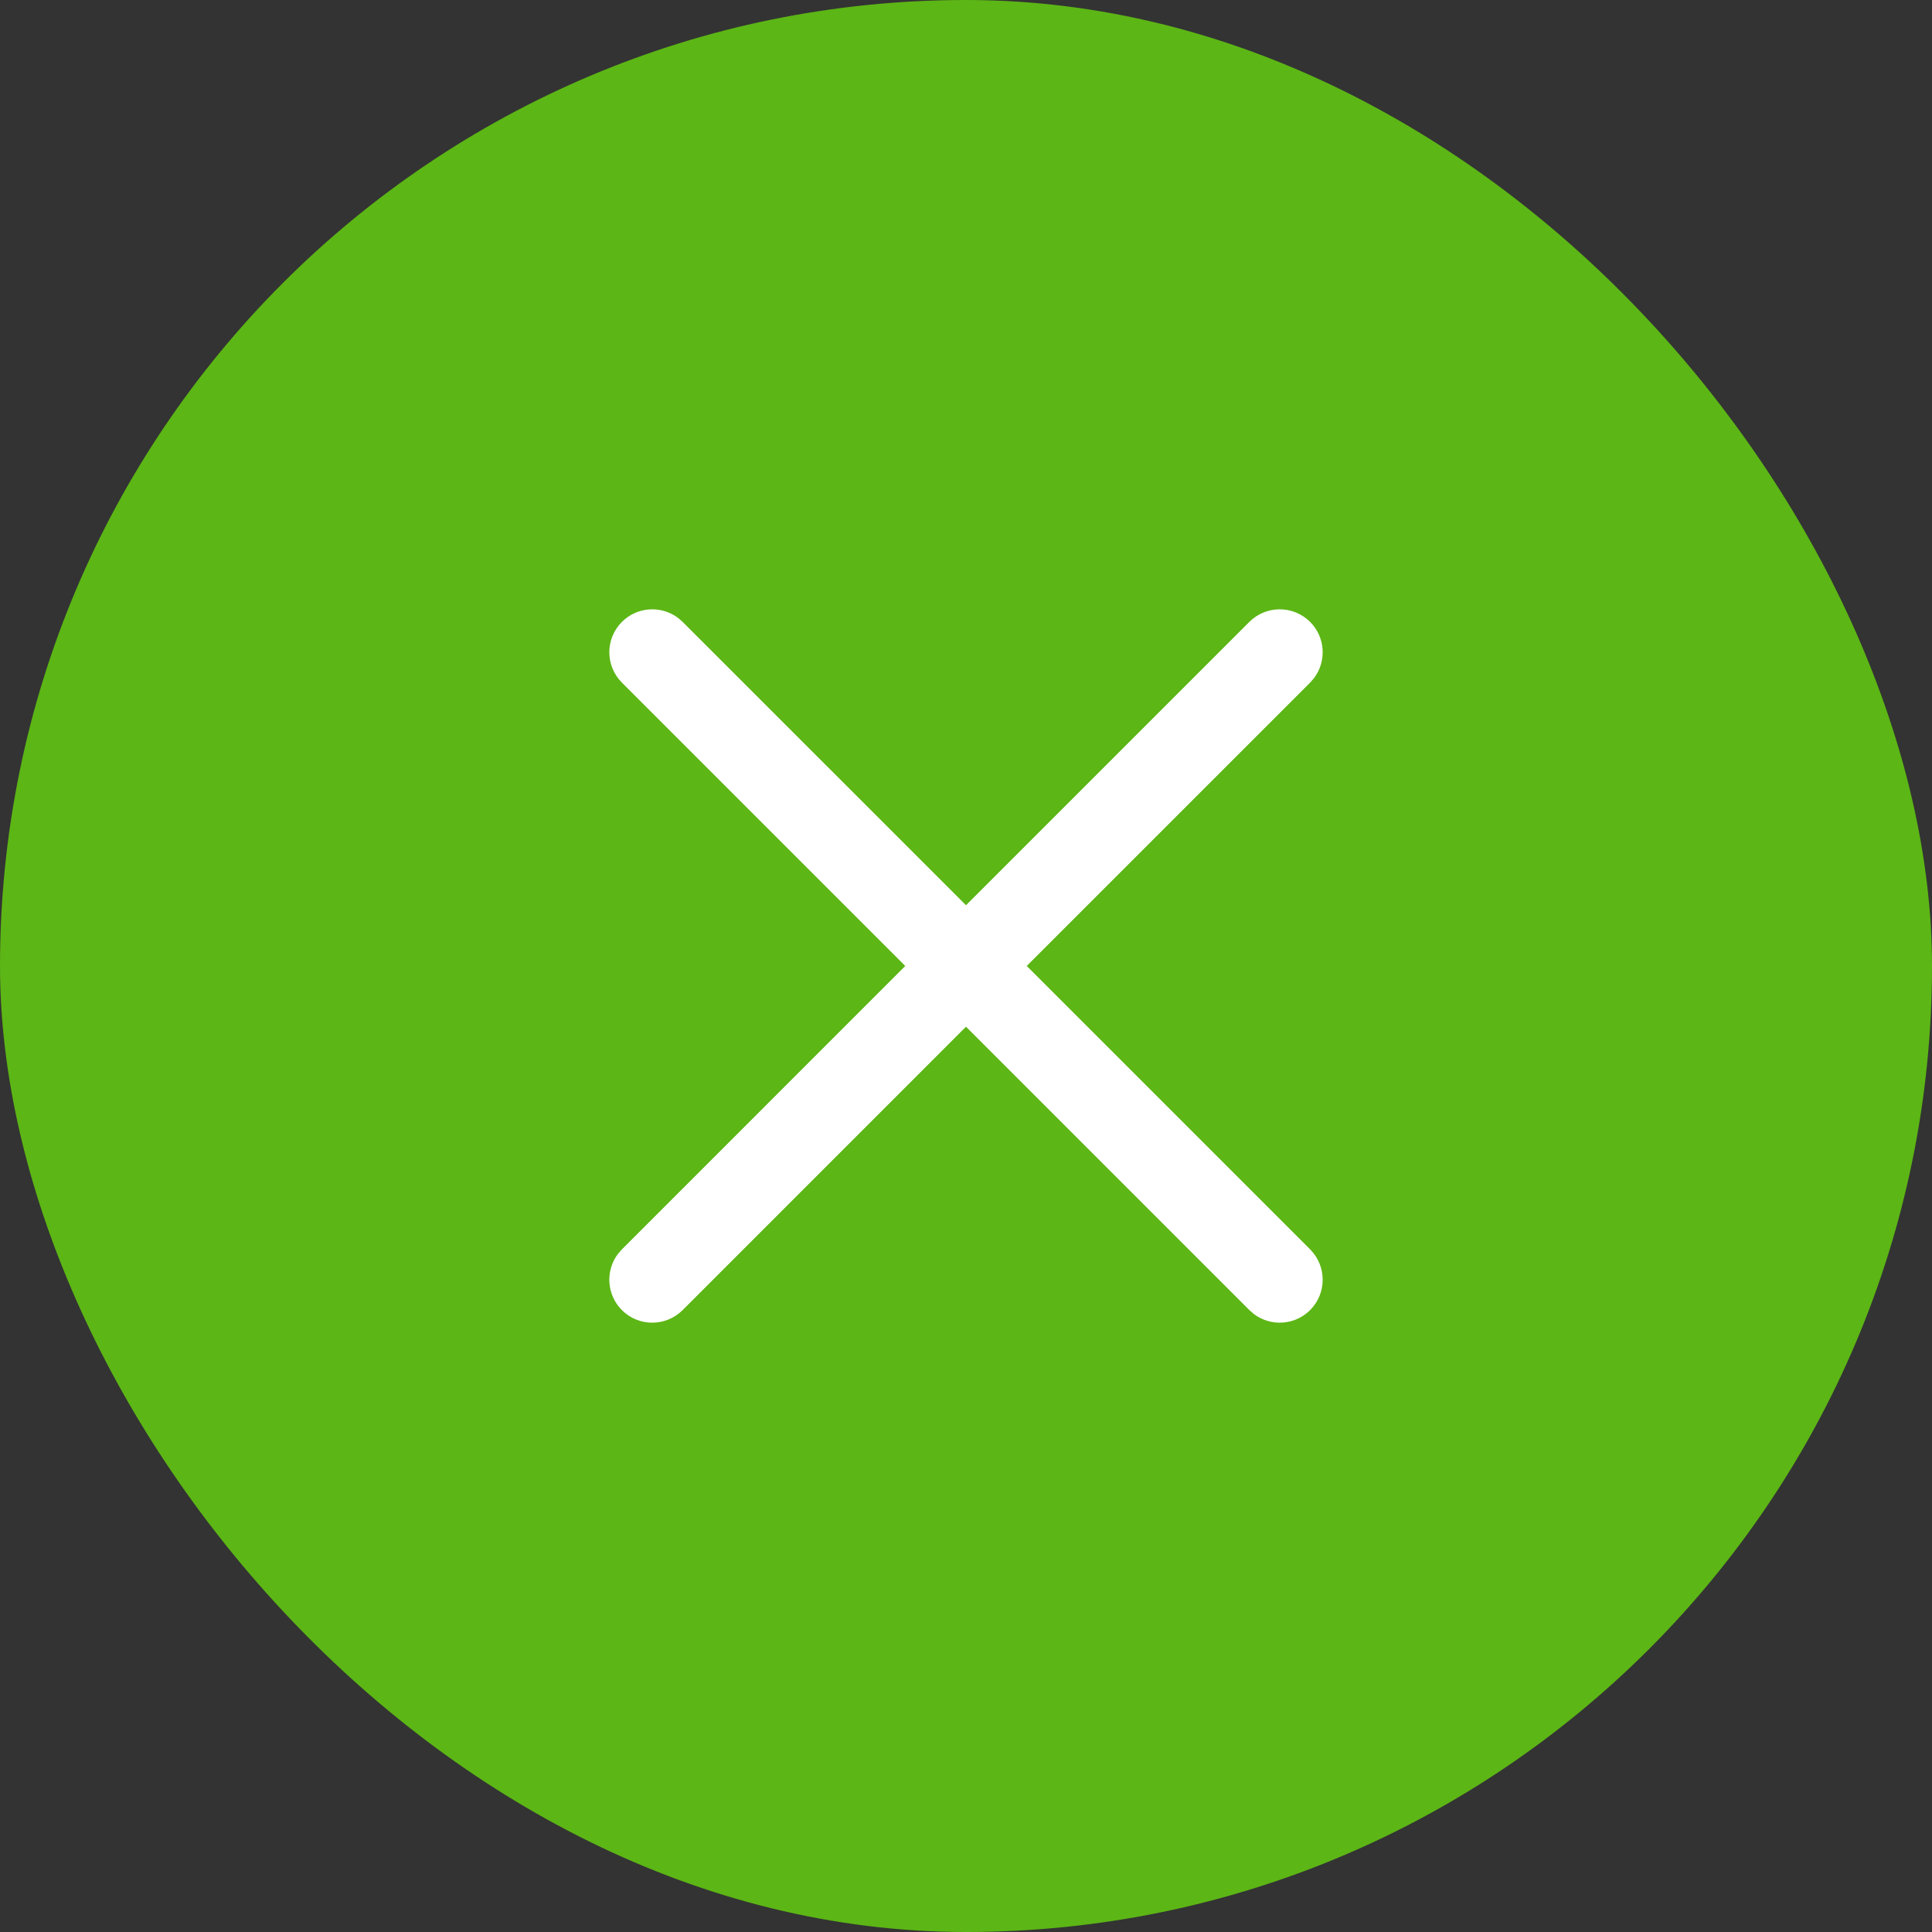 <svg width="65" height="65" viewBox="0 0 65 65" fill="none" xmlns="http://www.w3.org/2000/svg">
<rect x="0" y="0" width="65" height="65" fill="#333333" stroke="none"/>
<rect width="65" height="65" rx="32.5" fill="#5CB615"/>
<path fill-rule="evenodd" clip-rule="evenodd" d="M42.182 44.206C42.748 44.637 43.56 44.594 44.077 44.077C44.641 43.512 44.641 42.598 44.077 42.033L34.543 32.499L44.077 22.966L44.206 22.818C44.637 22.252 44.594 21.44 44.077 20.923C43.512 20.359 42.598 20.359 42.033 20.923L32.5 30.456L22.966 20.923L22.819 20.794C22.252 20.363 21.441 20.406 20.924 20.923C20.359 21.487 20.359 22.402 20.924 22.966L30.457 32.499L20.923 42.034L20.793 42.182C20.363 42.748 20.406 43.56 20.923 44.077C21.487 44.641 22.402 44.641 22.966 44.077L32.5 34.542L42.034 44.077L42.182 44.206Z" fill="white"/>
</svg>
